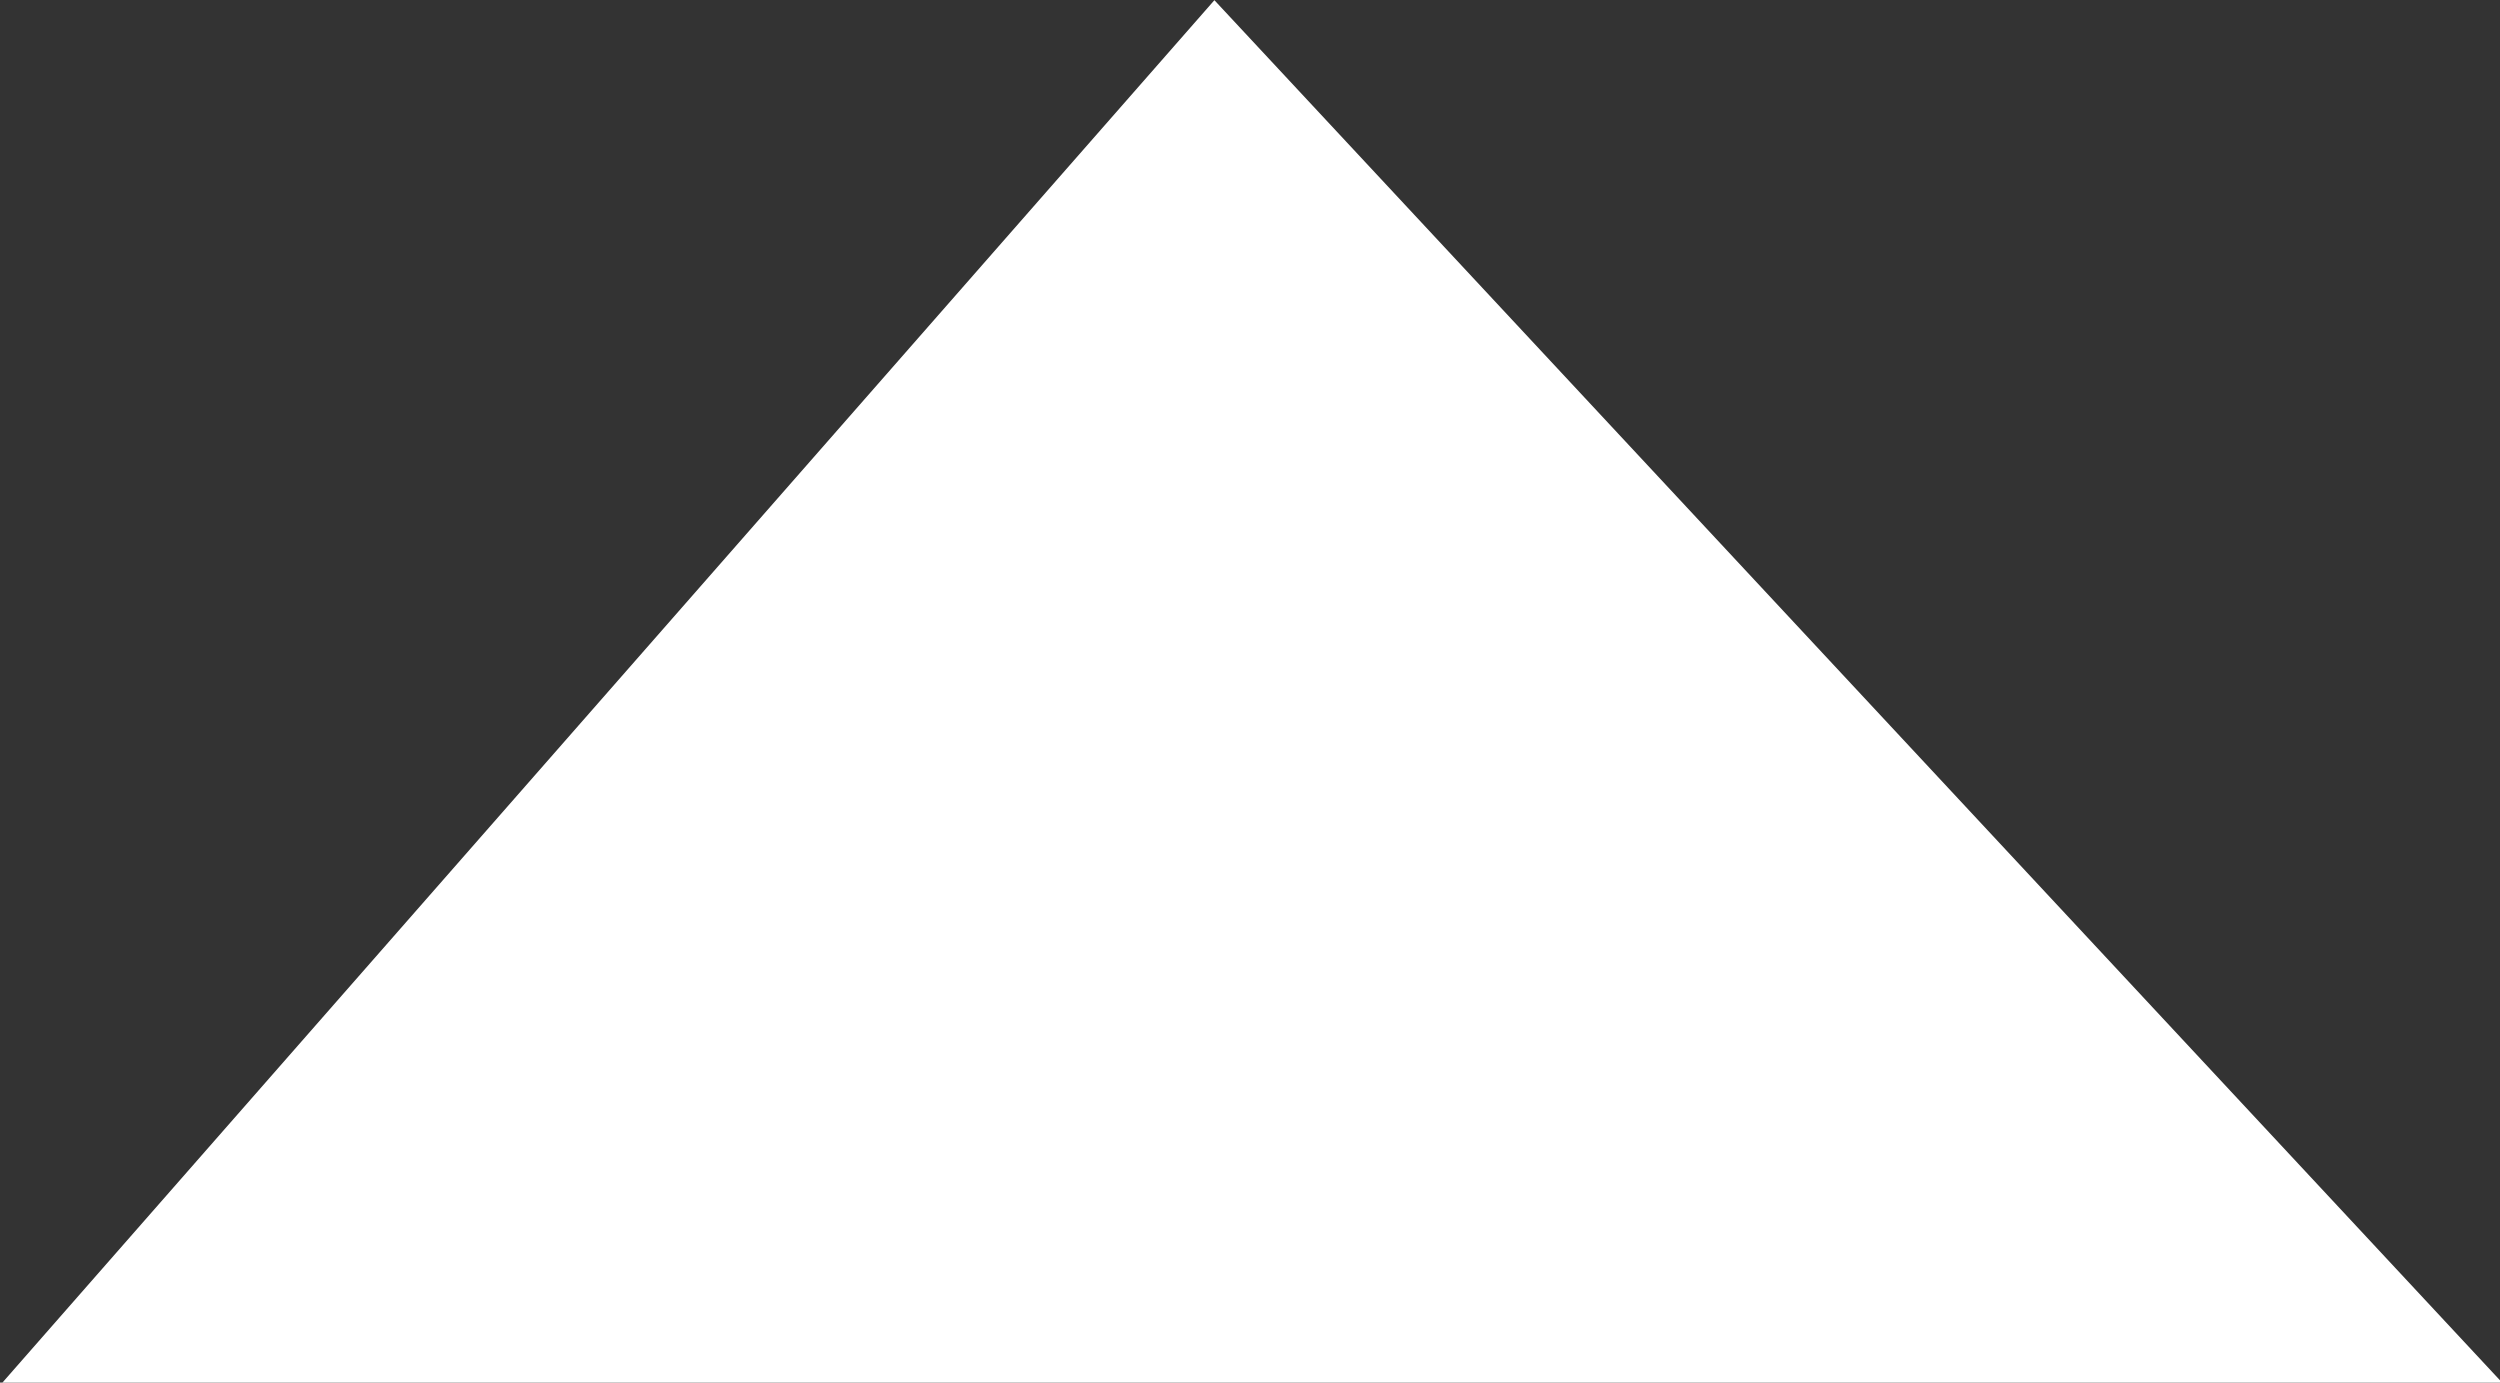 <?xml version="1.0" encoding="utf-8"?>
<!-- Generator: Adobe Illustrator 23.0.3, SVG Export Plug-In . SVG Version: 6.00 Build 0)  -->
<svg version="1.1" id="レイヤー_1" xmlns="http://www.w3.org/2000/svg" xmlns:xlink="http://www.w3.org/1999/xlink" x="0px"
	 y="0px" viewBox="0 0 13.2 7.3" style="enable-background:new 0 0 13.2 7.3;" xml:space="preserve">
<rect x="0" y="0" width="13.2" height="7.3" fill="#333333" stroke="none"/>
<style type="text/css">
	.st0{fill:#FFFFFF;}
</style>
<g id="Groupe_403" transform="translate(-7619.588 -2823.099)">
	<path id="Tracé_997" class="st0" d="M7632.8,2830.4l-6.8-7.3l-6.4,7.3H7632.8z"/>
</g>
</svg>

